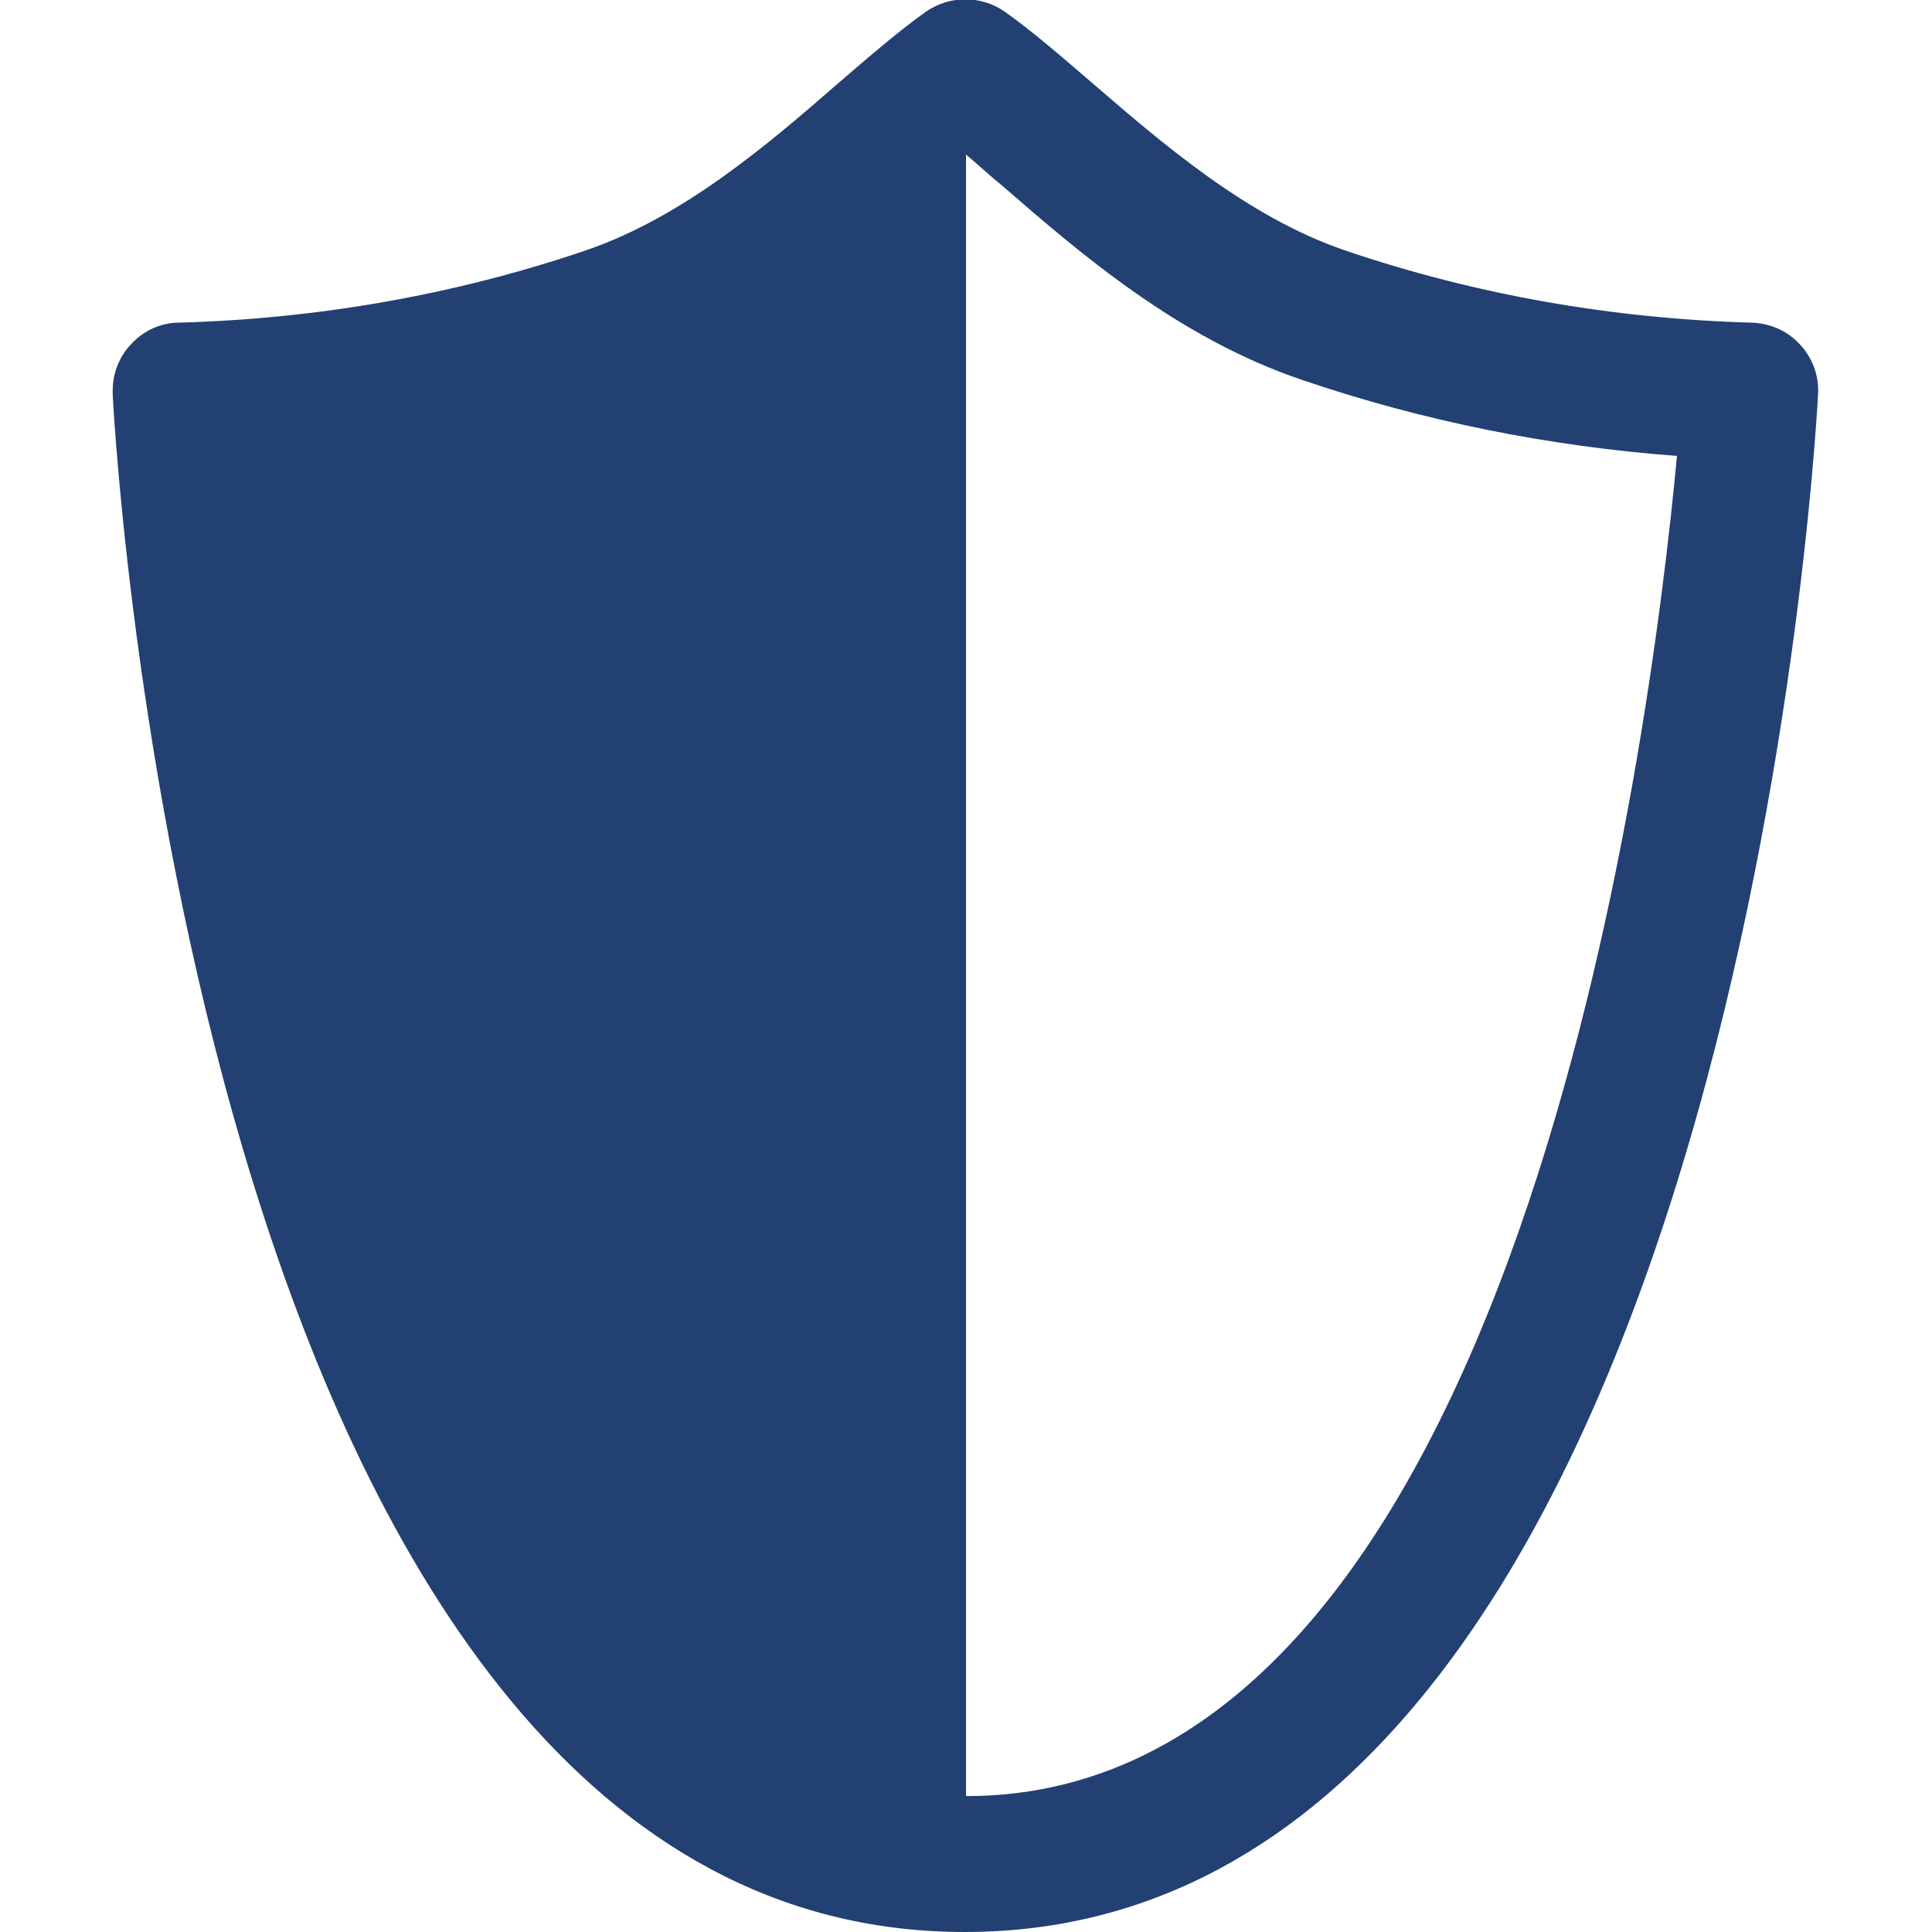 <?xml version="1.0" encoding="UTF-8"?>
<svg id="Layer_1" data-name="Layer 1" xmlns="http://www.w3.org/2000/svg" viewBox="0 0 30 30">
  <defs>
    <style>
      .cls-1 {
        fill: #224072;
        stroke-width: 0px;
      }
    </style>
  </defs>
  <path class="cls-1" d="m27.95,5.35c-.19-.21-.46-.33-.75-.34-2.15-.06-4.28-.43-6.31-1.12-1.53-.52-2.86-1.68-3.94-2.61-.5-.43-.94-.81-1.35-1.1-.19-.13-.4-.19-.61-.19s-.42.06-.61.19c-.41.29-.85.67-1.35,1.1-1.08.94-2.41,2.09-3.94,2.61-2.03.69-4.16,1.06-6.31,1.12-.29,0-.56.13-.75.34-.18.19-.28.45-.28.71v.07c.05.98,1.41,23.87,13.23,23.87S28.18,7.11,28.23,6.13c.02-.28-.08-.57-.28-.78Zm-12.95,22.53V2.4c.18.15.36.32.57.49,1.22,1.06,2.73,2.36,4.65,3.01,1.88.64,3.83,1.03,5.82,1.18-.41,4.38-2.47,20.81-11.04,20.81Z"/>
</svg>